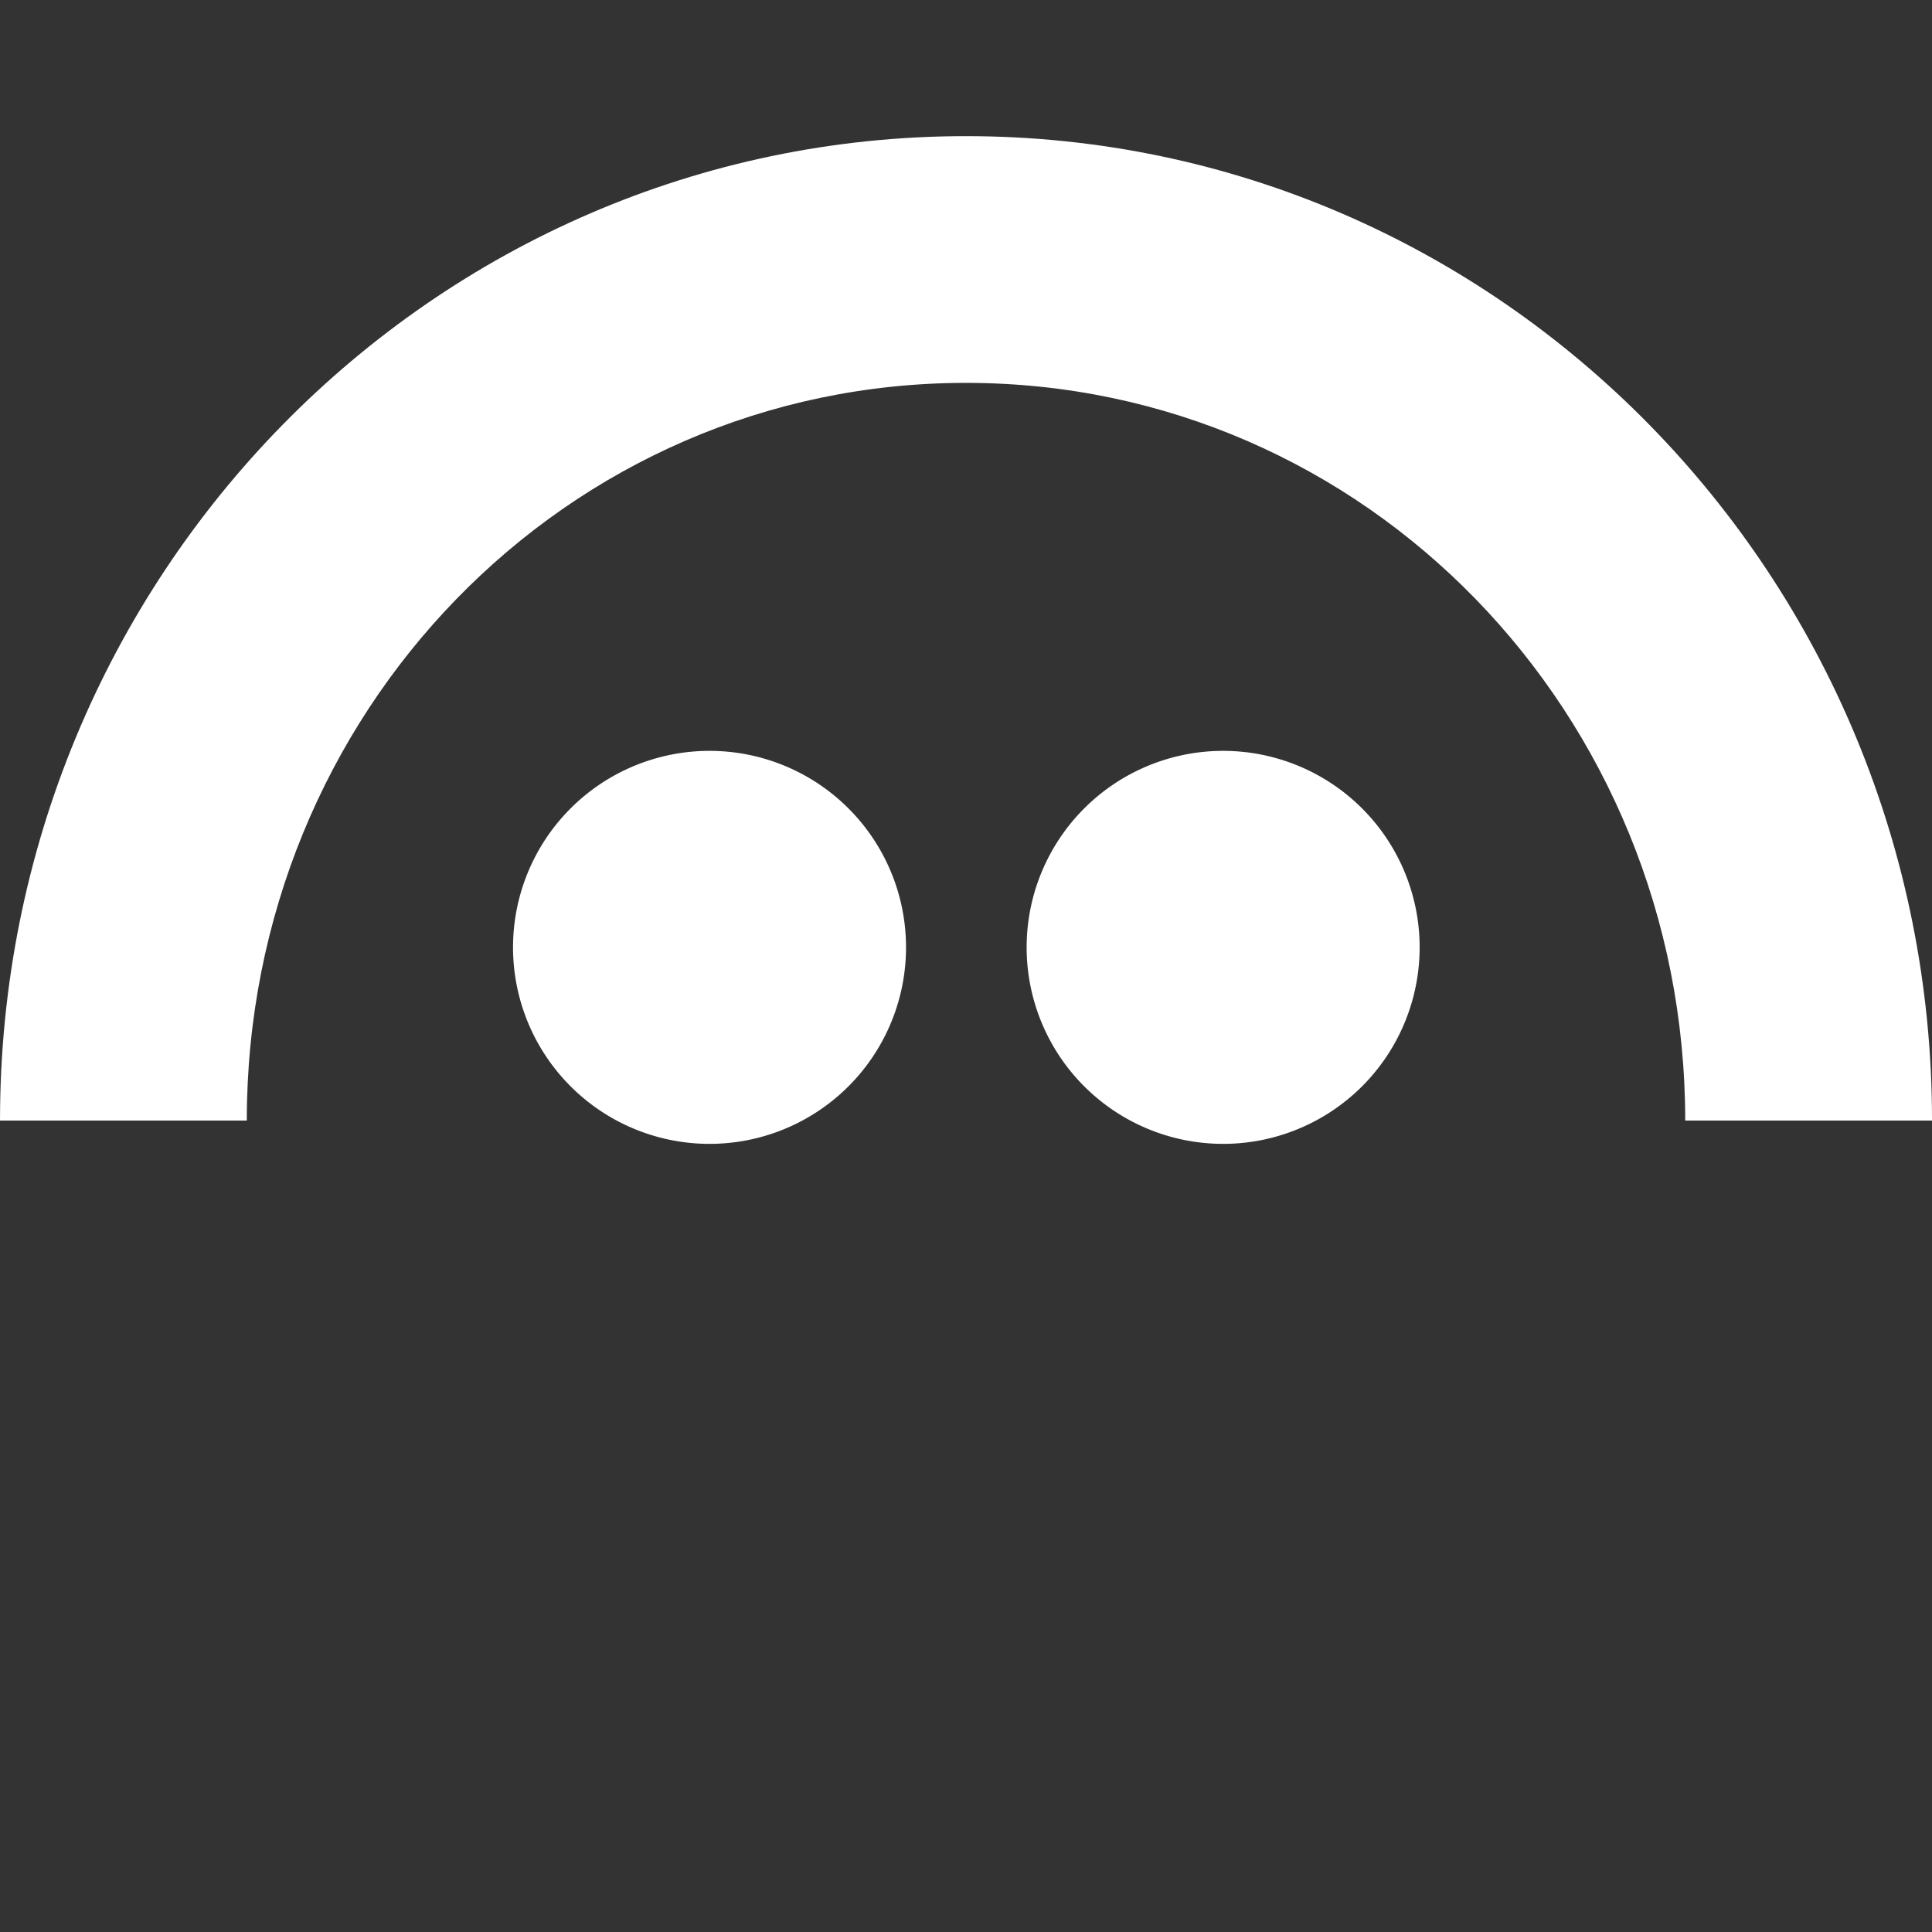 <svg xmlns="http://www.w3.org/2000/svg" width="250" height="250" viewBox="0 0 250 250"><rect x="0" y="0" width="250" height="250" fill="#333333" stroke="none"/><g transform="translate(-0.17 -0.17)"><rect width="250" height="250" transform="translate(0.17 0.17)" fill="#9391f7" opacity="0"/><path d="M37.628,65.473A25.427,25.427,0,1,0,12.2,40.046,25.427,25.427,0,0,0,37.628,65.473Z" transform="translate(54.356 82.713)" fill="#fff"/><path d="M49.842,65.473A25.427,25.427,0,1,0,24.415,40.046,25.428,25.428,0,0,0,49.842,65.473Z" transform="translate(108.602 82.713)" fill="#fff"/><path d="M125,0C55.957,0-.018,57.041,0,127.384H31.933c0-52.716,41.337-95.457,93.066-95.457s93.065,42.741,93.065,95.457H250C250.01,57.041,194.034,0,125,0Z" transform="translate(0.172 17.787)" fill="#fff"/></g></svg>